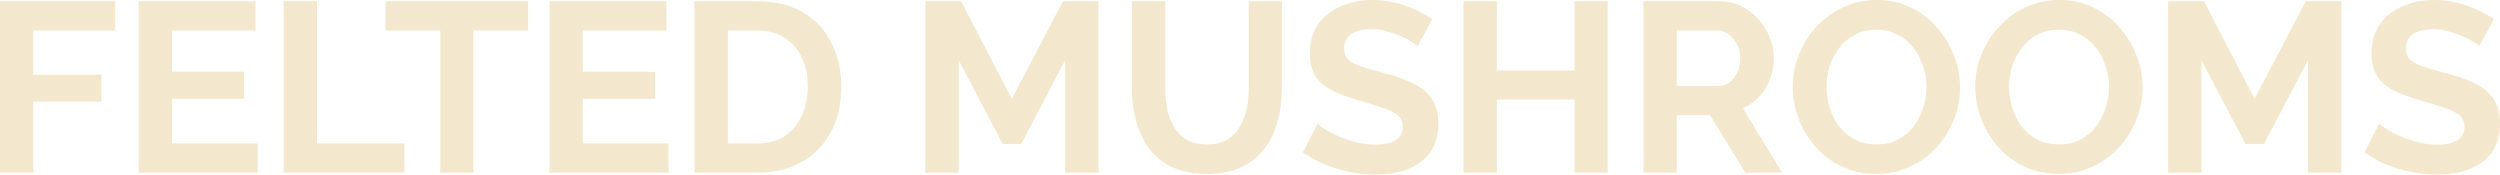 <?xml version="1.0" encoding="UTF-8"?> <svg xmlns="http://www.w3.org/2000/svg" viewBox="0 0 1145.868 80.023" fill="none"><path d="M0 79.138V0.553H52.795V13.946H15.274V34.201H46.487V46.597H15.274V79.138H0Z" fill="#F3E8CE"></path><path d="M118.122 65.745V79.138H63.556V0.553H117.126V13.946H78.83V32.873H111.924V45.269H78.83V65.745H118.122Z" fill="#F3E8CE"></path><path d="M130.03 79.138V0.553H145.304V65.745H185.372V79.138H130.03Z" fill="#F3E8CE"></path><path d="M242.09 13.946H216.965V79.138H201.802V13.946H176.677V0.553H242.09V13.946Z" fill="#F3E8CE"></path><path d="M306.412 65.745V79.138H251.846V0.553H305.417V13.946H267.119V32.873H300.213V45.269H267.119V65.745H306.412Z" fill="#F3E8CE"></path><path d="M318.321 79.138V0.553H346.875C355.436 0.553 362.593 2.324 368.347 5.866C374.104 9.334 378.421 14.057 381.298 20.034C384.176 25.937 385.615 32.504 385.615 39.735C385.615 47.704 384.028 54.64 380.856 60.543C377.684 66.446 373.182 71.021 367.353 74.268C361.596 77.515 354.771 79.138 346.875 79.138H318.321ZM370.23 39.735C370.23 34.643 369.307 30.18 367.463 26.342C365.618 22.432 362.963 19.406 359.493 17.266C356.026 15.053 351.819 13.946 346.875 13.946H333.594V65.745H346.875C351.894 65.745 356.136 64.639 359.603 62.425C363.073 60.138 365.693 57.038 367.463 53.128C369.307 49.143 370.23 44.679 370.23 39.735Z" fill="#F3E8CE"></path><path d="M488.224 79.138V27.56L468.078 65.967H459.557L439.412 27.56V79.138H424.138V0.553H440.519L463.764 45.269L487.229 0.553H503.497V79.138H488.224Z" fill="#F3E8CE"></path><path d="M553.221 79.691C546.949 79.691 541.597 78.658 537.17 76.592C532.818 74.452 529.276 71.538 526.547 67.848C523.889 64.159 521.935 59.99 520.68 55.341C519.425 50.619 518.798 45.712 518.798 40.621V0.553H534.073V40.621C534.073 43.867 534.368 47.04 534.958 50.139C535.621 53.164 536.69 55.895 538.168 58.33C539.643 60.765 541.597 62.683 544.035 64.085C546.469 65.487 549.494 66.188 553.109 66.188C556.798 66.188 559.86 65.487 562.295 64.085C564.805 62.609 566.759 60.654 568.162 58.219C569.639 55.784 570.709 53.054 571.371 50.028C572.036 46.929 572.369 43.793 572.369 40.621V0.553H587.532V40.621C587.532 46.007 586.867 51.062 585.54 55.784C584.285 60.507 582.255 64.676 579.453 68.291C576.721 71.833 573.179 74.637 568.827 76.703C564.472 78.695 559.27 79.691 553.221 79.691Z" fill="#F3E8CE"></path><path d="M649.735 21.14C649.22 20.624 648.26 19.923 646.858 19.037C645.53 18.152 643.868 17.303 641.876 16.492C639.959 15.68 637.856 14.979 635.569 14.389C633.279 13.725 630.957 13.393 628.595 13.393C624.463 13.393 621.326 14.167 619.186 15.717C617.121 17.266 616.089 19.443 616.089 22.247C616.089 24.387 616.751 26.084 618.081 27.339C619.408 28.593 621.401 29.663 624.058 30.548C626.713 31.434 630.035 32.393 634.019 33.426C639.184 34.68 643.648 36.23 647.41 38.075C651.247 39.846 654.162 42.207 656.154 45.159C658.221 48.036 659.254 51.873 659.254 56.669C659.254 60.875 658.479 64.491 656.929 67.516C655.379 70.468 653.239 72.866 650.51 74.711C647.78 76.555 644.68 77.92 641.213 78.806C637.744 79.618 634.054 80.024 630.145 80.024C626.233 80.024 622.323 79.618 618.411 78.806C614.501 77.994 610.739 76.851 607.122 75.375C603.508 73.825 600.186 71.98 597.161 69.841L603.913 56.669C604.578 57.334 605.757 58.219 607.455 59.326C609.152 60.359 611.217 61.429 613.654 62.536C616.089 63.569 618.743 64.454 621.623 65.192C624.5 65.93 627.415 66.299 630.365 66.299C634.499 66.299 637.634 65.598 639.774 64.196C641.913 62.794 642.983 60.801 642.983 58.219C642.983 55.858 642.136 54.013 640.438 52.685C638.741 51.357 636.379 50.213 633.354 49.254C630.33 48.221 626.75 47.114 622.618 45.933C617.674 44.531 613.542 42.982 610.222 41.284C606.902 39.514 604.43 37.3 602.805 34.643C601.183 31.987 600.371 28.667 600.371 24.682C600.371 19.296 601.625 14.795 604.135 11.179C606.717 7.49 610.184 4.722 614.539 2.878C618.891 0.959 623.725 0 629.037 0C632.727 0 636.194 0.406 639.441 1.218C642.763 2.029 645.86 3.099 648.74 4.427C651.617 5.755 654.199 7.194 656.487 8.744L649.735 21.14Z" fill="#F3E8CE"></path><path d="M736.872 0.553V79.138H721.709V45.601H686.071V79.138H670.795V0.553H686.071V32.319H721.709V0.553H736.872Z" fill="#F3E8CE"></path><path d="M753.268 79.138V0.553H788.021C791.638 0.553 794.958 1.291 797.983 2.767C801.082 4.243 803.74 6.235 805.952 8.744C808.239 11.253 809.974 14.057 811.154 17.156C812.409 20.255 813.036 23.428 813.036 26.674C813.036 29.995 812.446 33.205 811.266 36.304C810.159 39.329 808.534 41.986 806.394 44.273C804.255 46.56 801.747 48.331 798.868 49.586L816.798 79.138H799.975L783.817 52.796H768.541V79.138H753.268ZM768.541 39.403H787.689C789.609 39.403 791.306 38.85 792.781 37.743C794.256 36.562 795.438 35.012 796.323 33.094C797.208 31.176 797.65 29.036 797.65 26.674C797.65 24.166 797.135 21.989 796.1 20.144C795.068 18.226 793.741 16.713 792.116 15.606C790.569 14.499 788.871 13.946 787.027 13.946H768.541V39.403Z" fill="#F3E8CE"></path><path d="M859.981 79.691C854.224 79.691 848.984 78.584 844.262 76.371C839.615 74.157 835.593 71.169 832.199 67.406C828.879 63.569 826.294 59.289 824.45 54.566C822.607 49.77 821.685 44.863 821.685 39.846C821.685 34.607 822.642 29.626 824.562 24.904C826.554 20.107 829.247 15.864 832.641 12.175C836.108 8.412 840.168 5.46 844.817 3.32C849.539 1.107 854.704 0 860.313 0C865.995 0 871.159 1.144 875.809 3.431C880.531 5.719 884.553 8.781 887.872 12.618C891.192 16.455 893.774 20.735 895.619 25.457C897.464 30.18 898.386 35.049 898.386 40.067C898.386 45.232 897.429 50.213 895.509 55.009C893.592 59.732 890.897 63.974 887.43 67.738C884.035 71.427 879.976 74.342 875.254 76.482C870.604 78.621 865.515 79.691 859.981 79.691ZM837.178 39.846C837.178 43.24 837.696 46.524 838.728 49.697C839.763 52.869 841.238 55.71 843.158 58.219C845.15 60.654 847.547 62.609 850.352 64.085C853.229 65.487 856.476 66.188 860.091 66.188C863.78 66.188 867.065 65.45 869.942 63.974C872.819 62.425 875.216 60.396 877.136 57.887C879.053 55.304 880.493 52.463 881.453 49.364C882.485 46.191 883.003 43.019 883.003 39.846C883.003 36.452 882.448 33.205 881.341 30.106C880.308 26.933 878.796 24.129 876.804 21.694C874.886 19.185 872.487 17.23 869.609 15.828C866.805 14.352 863.633 13.614 860.091 13.614C856.329 13.614 853.006 14.389 850.129 15.938C847.325 17.414 844.965 19.406 843.045 21.915C841.128 24.424 839.65 27.228 838.618 30.327C837.658 33.426 837.178 36.599 837.178 39.846Z" fill="#F3E8CE"></path><path d="M943.641 79.691C937.884 79.691 932.645 78.584 927.923 76.371C923.276 74.157 919.254 71.169 915.859 67.406C912.54 63.569 909.955 59.289 908.11 54.566C906.268 49.77 905.345 44.863 905.345 39.846C905.345 34.607 906.303 29.626 908.223 24.904C910.215 20.107 912.907 15.864 916.302 12.175C919.769 8.412 923.828 5.46 928.478 3.32C933.2 1.107 938.364 0 943.973 0C949.655 0 954.82 1.144 959.469 3.431C964.191 5.719 968.213 8.781 971.533 12.618C974.852 16.455 977.435 20.735 979.279 25.457C981.124 30.18 982.046 35.049 982.046 40.067C982.046 45.232 981.089 50.213 979.169 55.009C977.252 59.732 974.557 63.974 971.09 67.738C967.696 71.427 963.636 74.342 958.914 76.482C954.265 78.621 949.175 79.691 943.641 79.691ZM920.839 39.846C920.839 43.24 921.356 46.524 922.388 49.697C923.423 52.869 924.898 55.71 926.818 58.219C928.81 60.654 931.207 62.609 934.012 64.085C936.889 65.487 940.136 66.188 943.751 66.188C947.44 66.188 950.725 65.45 953.602 63.974C956.479 62.425 958.877 60.396 960.796 57.887C962.714 55.304 964.154 52.463 965.113 49.364C966.146 46.191 966.663 43.019 966.663 39.846C966.663 36.452 966.108 33.205 965.001 30.106C963.969 26.933 962.456 24.129 960.464 21.694C958.547 19.185 956.147 17.23 953.27 15.828C950.465 14.352 947.293 13.614 943.751 13.614C939.989 13.614 936.667 14.389 933.79 15.938C930.985 17.414 928.625 19.406 926.705 21.915C924.788 24.424 923.311 27.228 922.278 30.327C921.319 33.426 920.839 36.599 920.839 39.846Z" fill="#F3E8CE"></path><path d="M1057.85 79.138V27.56L1037.705 65.967H1029.184L1009.038 27.56V79.138H993.765V0.553H1010.146L1033.388 45.269L1056.853 0.553H1073.123V79.138H1057.85Z" fill="#F3E8CE"></path><path d="M1136.349 21.14C1135.831 20.624 1134.874 19.923 1133.471 19.037C1132.142 18.152 1130.482 17.303 1128.49 16.492C1126.572 15.68 1124.47 14.979 1122.18 14.389C1119.893 13.725 1117.571 13.393 1115.209 13.393C1111.077 13.393 1107.939 14.167 1105.8 15.717C1103.735 17.266 1102.703 19.443 1102.703 22.247C1102.703 24.387 1103.365 26.084 1104.695 27.339C1106.022 28.593 1108.014 29.663 1110.672 30.548C1113.326 31.434 1116.648 32.393 1120.633 33.426C1125.797 34.68 1130.262 36.23 1134.024 38.075C1137.861 39.846 1140.776 42.207 1142.768 45.159C1144.835 48.036 1145.868 51.873 1145.868 56.669C1145.868 60.875 1145.093 64.491 1143.543 67.516C1141.993 70.468 1139.853 72.866 1137.124 74.711C1134.394 76.555 1131.294 77.92 1127.827 78.806C1124.358 79.618 1120.668 80.024 1116.758 80.024C1112.846 80.024 1108.937 79.618 1105.025 78.806C1101.115 77.994 1097.351 76.851 1093.736 75.375C1090.121 73.825 1086.799 71.98 1083.775 69.841L1090.526 56.669C1091.191 57.334 1092.371 58.219 1094.069 59.326C1095.766 60.359 1097.831 61.429 1100.265 62.536C1102.703 63.569 1105.357 64.454 1108.234 65.192C1111.114 65.93 1114.029 66.299 1116.978 66.299C1121.11 66.299 1124.248 65.598 1126.387 64.196C1128.527 62.794 1129.597 60.801 1129.597 58.219C1129.597 55.858 1128.75 54.013 1127.052 52.685C1125.355 51.357 1122.993 50.213 1119.968 49.254C1116.943 48.221 1113.364 47.114 1109.232 45.933C1104.287 44.531 1100.155 42.982 1096.836 41.284C1093.514 39.514 1091.044 37.3 1089.419 34.643C1087.797 31.987 1086.984 28.667 1086.984 24.682C1086.984 19.296 1088.239 14.795 1090.749 11.179C1093.331 7.49 1096.798 4.722 1101.153 2.878C1105.505 0.959 1110.339 0 1115.651 0C1119.341 0 1122.808 0.406 1126.055 1.218C1129.377 2.029 1132.474 3.099 1135.354 4.427C1138.231 5.755 1140.813 7.194 1143.1 8.744L1136.349 21.14Z" fill="#F3E8CE"></path></svg> 